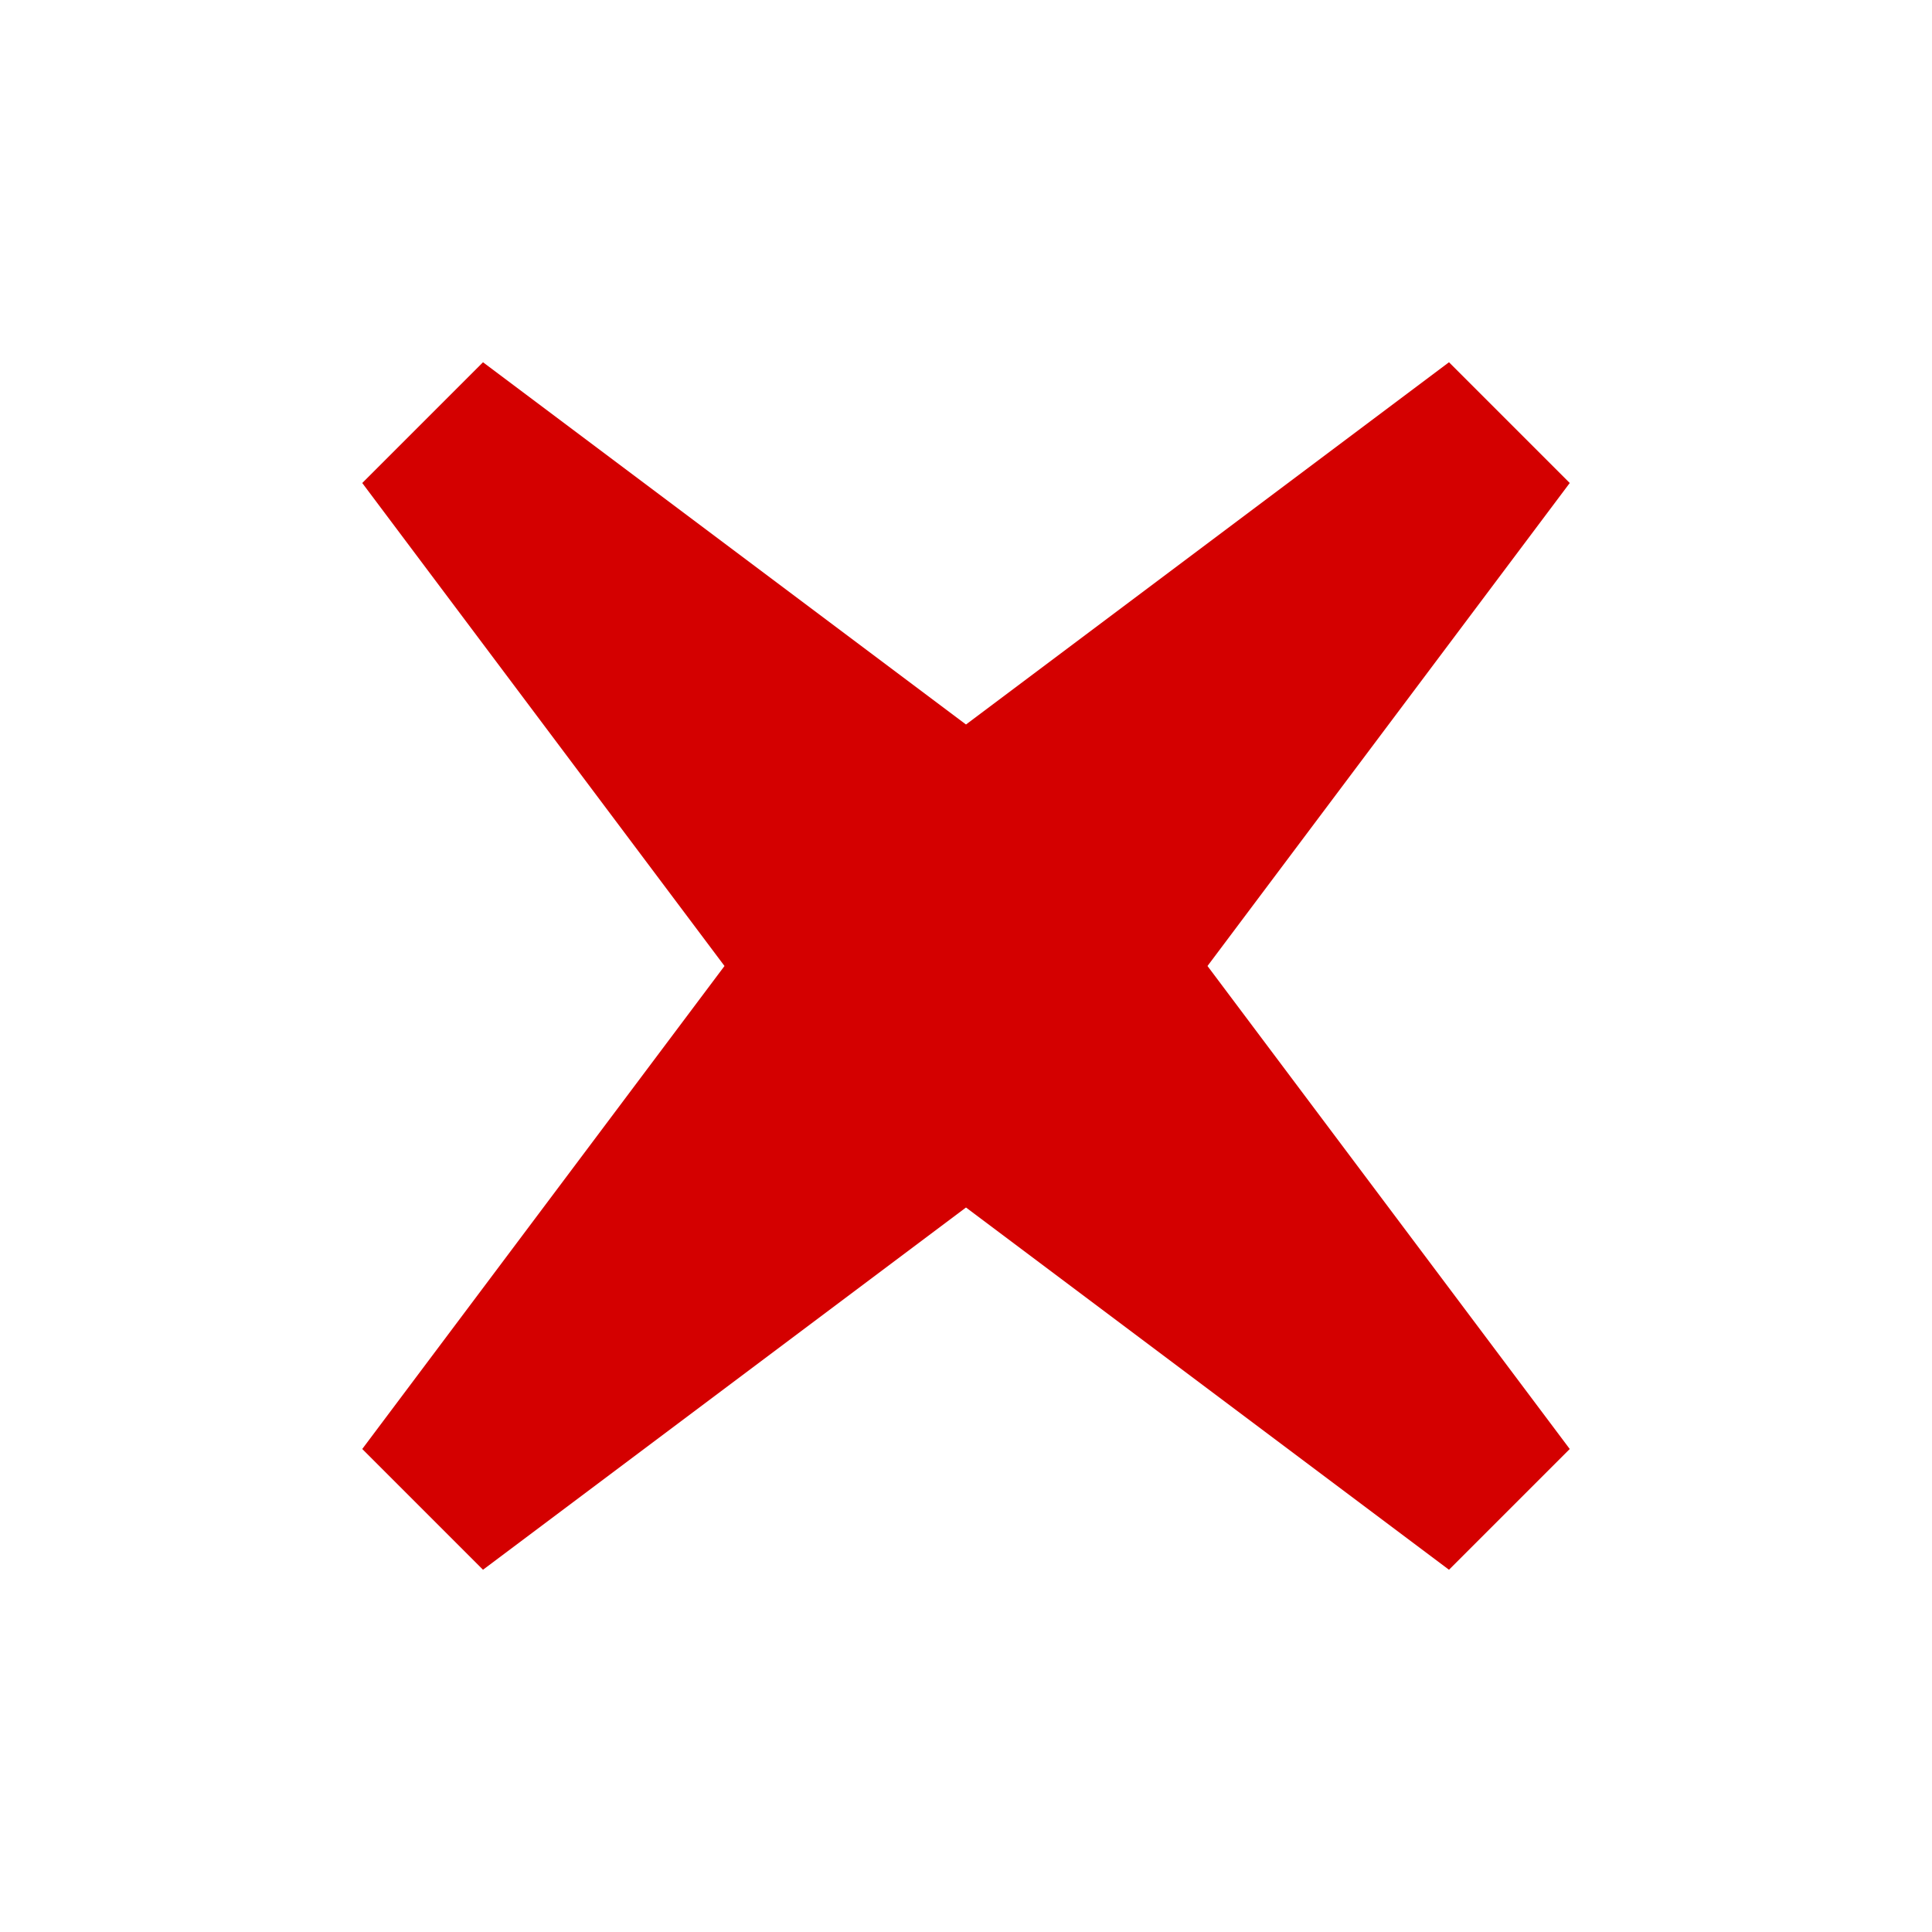 <?xml version="1.0" encoding="UTF-8" standalone="no"?>
<svg xmlns:rdf="http://www.w3.org/1999/02/22-rdf-syntax-ns#" xmlns="http://www.w3.org/2000/svg" height="16" width="16" version="1.1" xmlns:cc="http://creativecommons.org/ns#" xmlns:dc="http://purl.org/dc/elements/1.1/">
 <g transform="translate(0 -1036.4)">
  <path d="m3 1040.4 1-1 4 3 4-3 1 1-3 4 3 4-1 1-4-3-4 3-1-1 3-4z" fill="#d40000"/>
 </g>
</svg>
